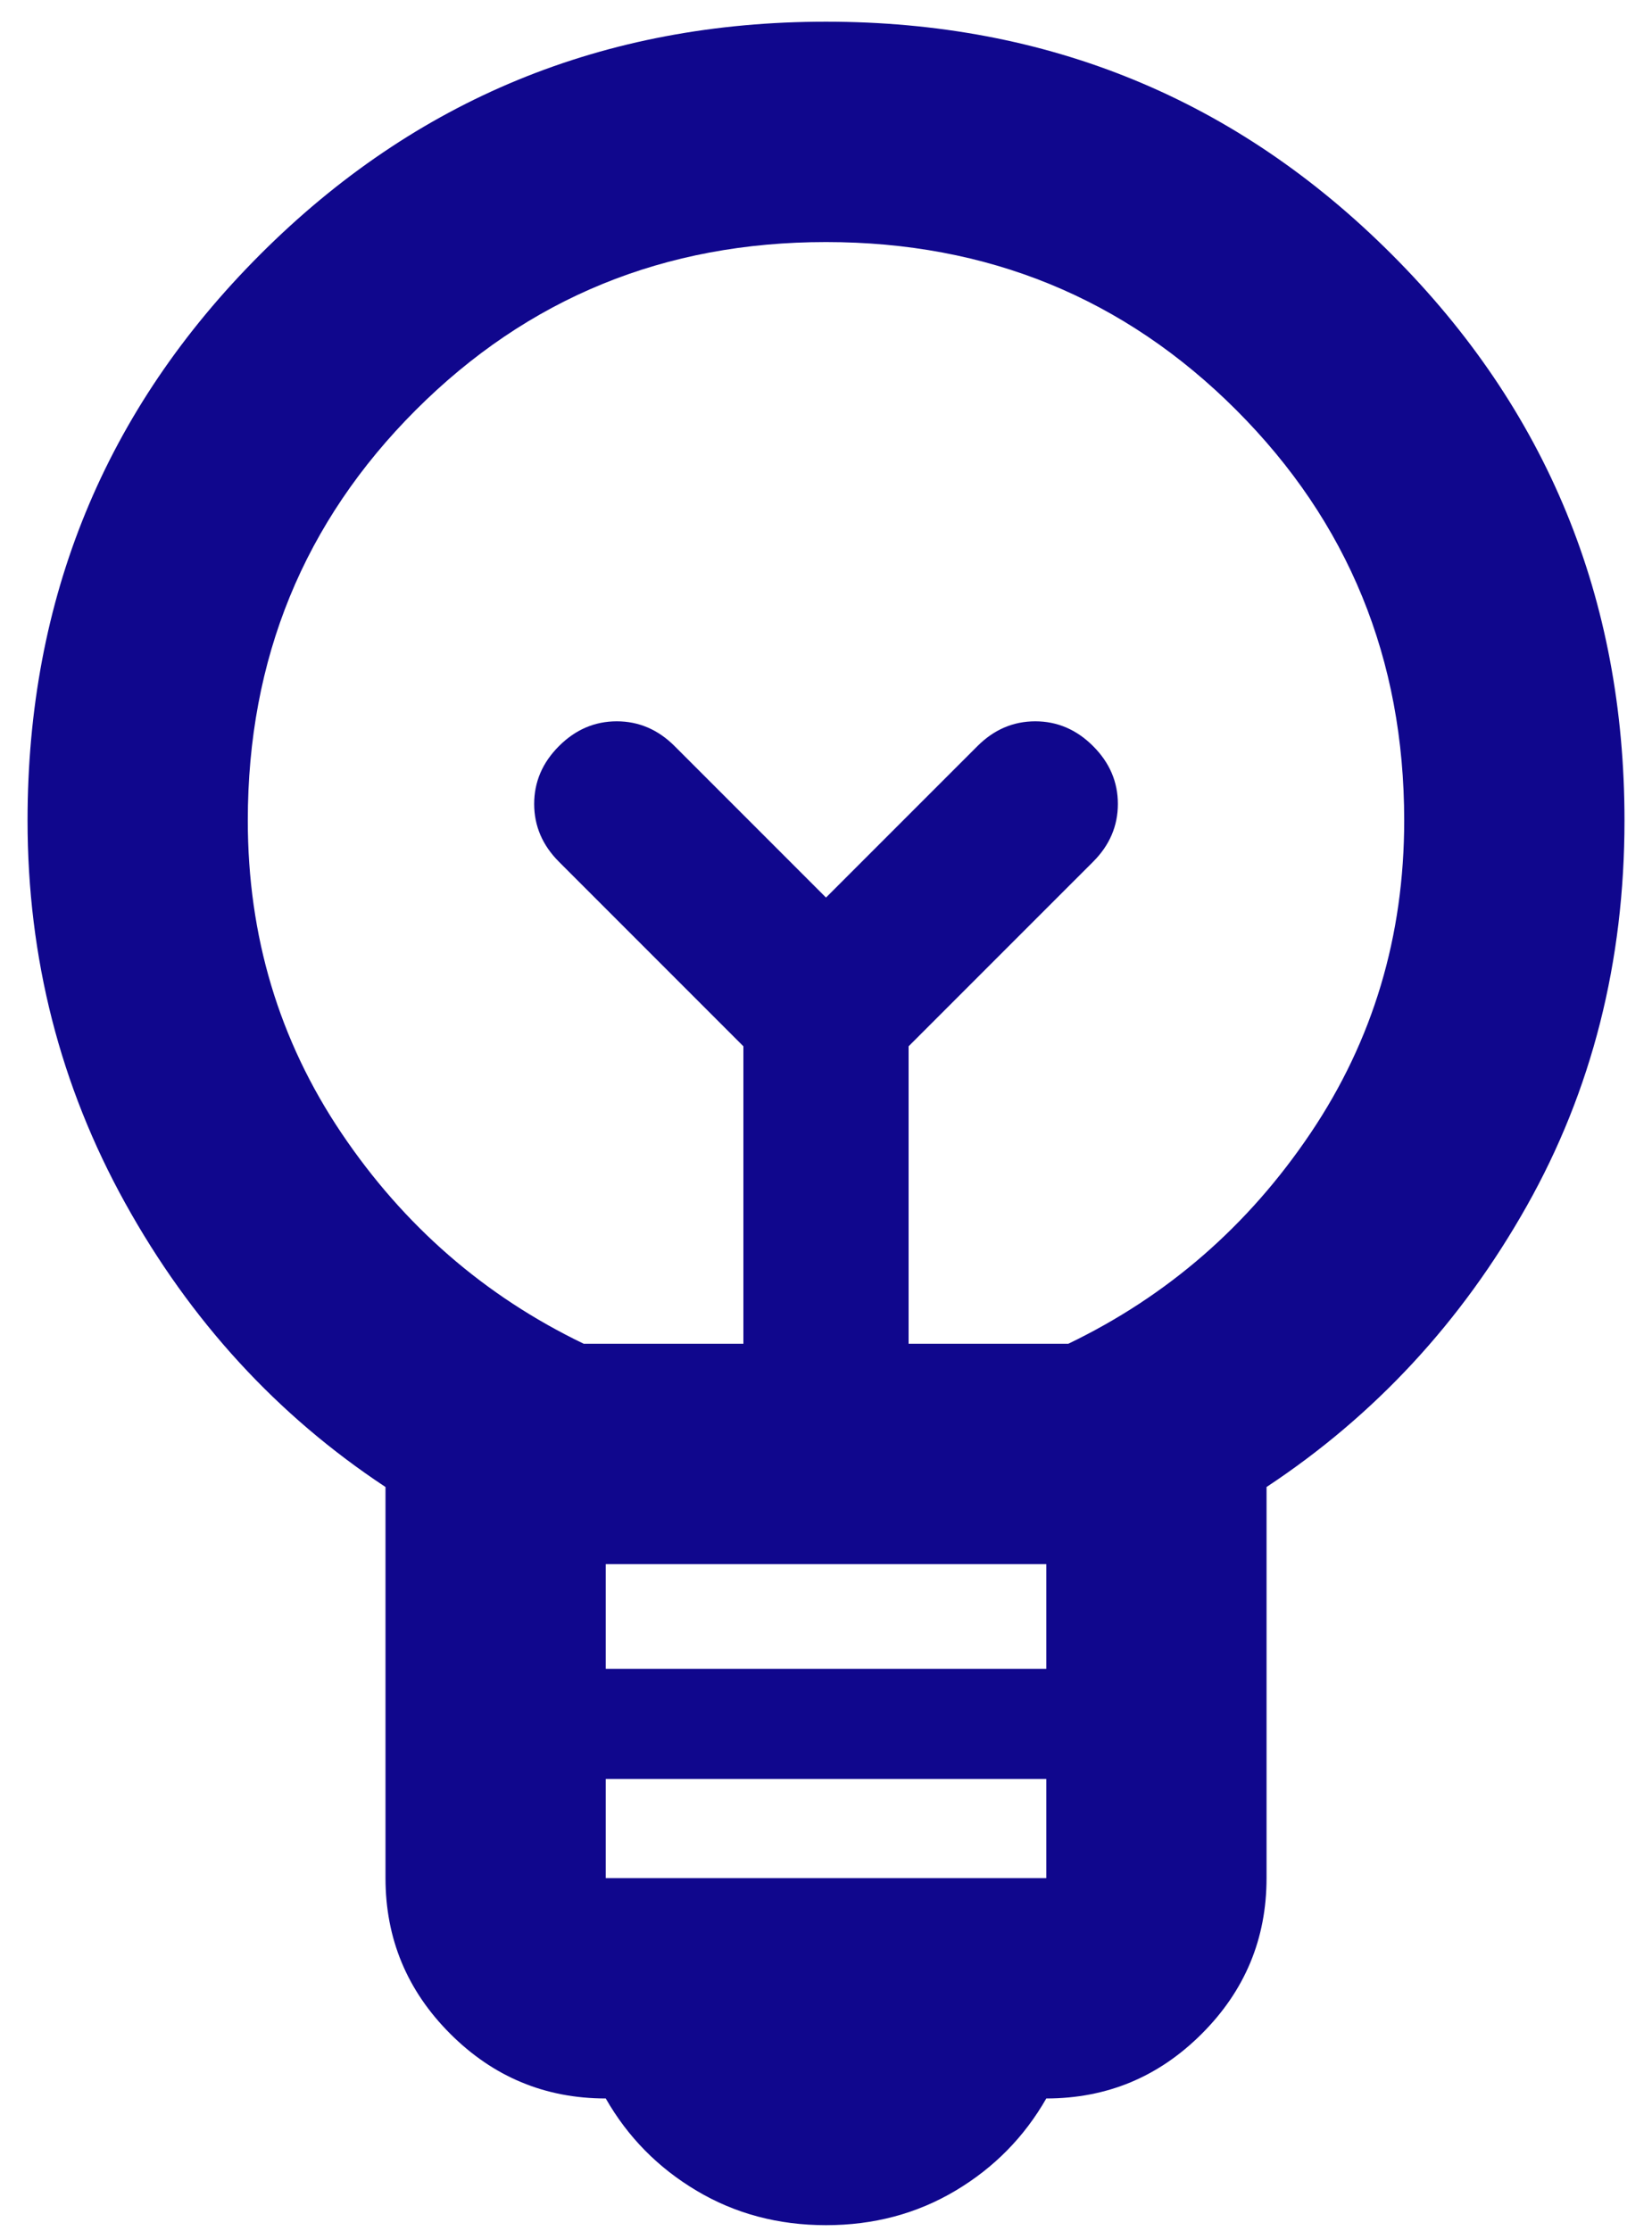 <svg xmlns="http://www.w3.org/2000/svg" width="40" height="54" viewBox="0 0 40 54" fill="none"><path d="M20 53.859C18.845 53.859 17.8 53.581 16.867 53.025C15.934 52.47 15.2 51.725 14.667 50.792C13.2 50.792 11.945 50.27 10.9 49.225C9.856 48.181 9.334 46.925 9.334 45.459V35.992C6.711 34.259 4.611 31.97 3.034 29.125C1.456 26.281 0.667 23.192 0.667 19.859C0.667 14.481 2.545 9.914 6.3 6.159C10.056 2.403 14.623 0.525 20 0.525C25.378 0.525 29.945 2.403 33.7 6.159C37.456 9.914 39.334 14.481 39.334 19.859C39.334 23.281 38.545 26.392 36.967 29.192C35.389 31.992 33.289 34.259 30.667 35.992V45.459C30.667 46.925 30.145 48.181 29.1 49.225C28.056 50.27 26.8 50.792 25.334 50.792C24.8 51.725 24.067 52.47 23.134 53.025C22.2 53.581 21.156 53.859 20 53.859ZM14.667 45.459H25.334V43.059H14.667V45.459ZM14.667 40.392H25.334V37.859H14.667V40.392ZM14.134 32.525H18V25.325L13.534 20.859C13.134 20.459 12.934 19.992 12.934 19.459C12.934 18.925 13.134 18.459 13.534 18.059C13.934 17.659 14.4 17.459 14.934 17.459C15.467 17.459 15.934 17.659 16.334 18.059L20 21.725L23.667 18.059C24.067 17.659 24.534 17.459 25.067 17.459C25.6 17.459 26.067 17.659 26.467 18.059C26.867 18.459 27.067 18.925 27.067 19.459C27.067 19.992 26.867 20.459 26.467 20.859L22 25.325V32.525H25.867C28.267 31.37 30.223 29.67 31.734 27.425C33.245 25.181 34 22.659 34 19.859C34 15.948 32.645 12.636 29.934 9.925C27.223 7.214 23.911 5.859 20 5.859C16.089 5.859 12.778 7.214 10.067 9.925C7.356 12.636 6 15.948 6 19.859C6 22.659 6.756 25.181 8.267 27.425C9.778 29.67 11.734 31.37 14.134 32.525Z" fill="#10078D"></path></svg>